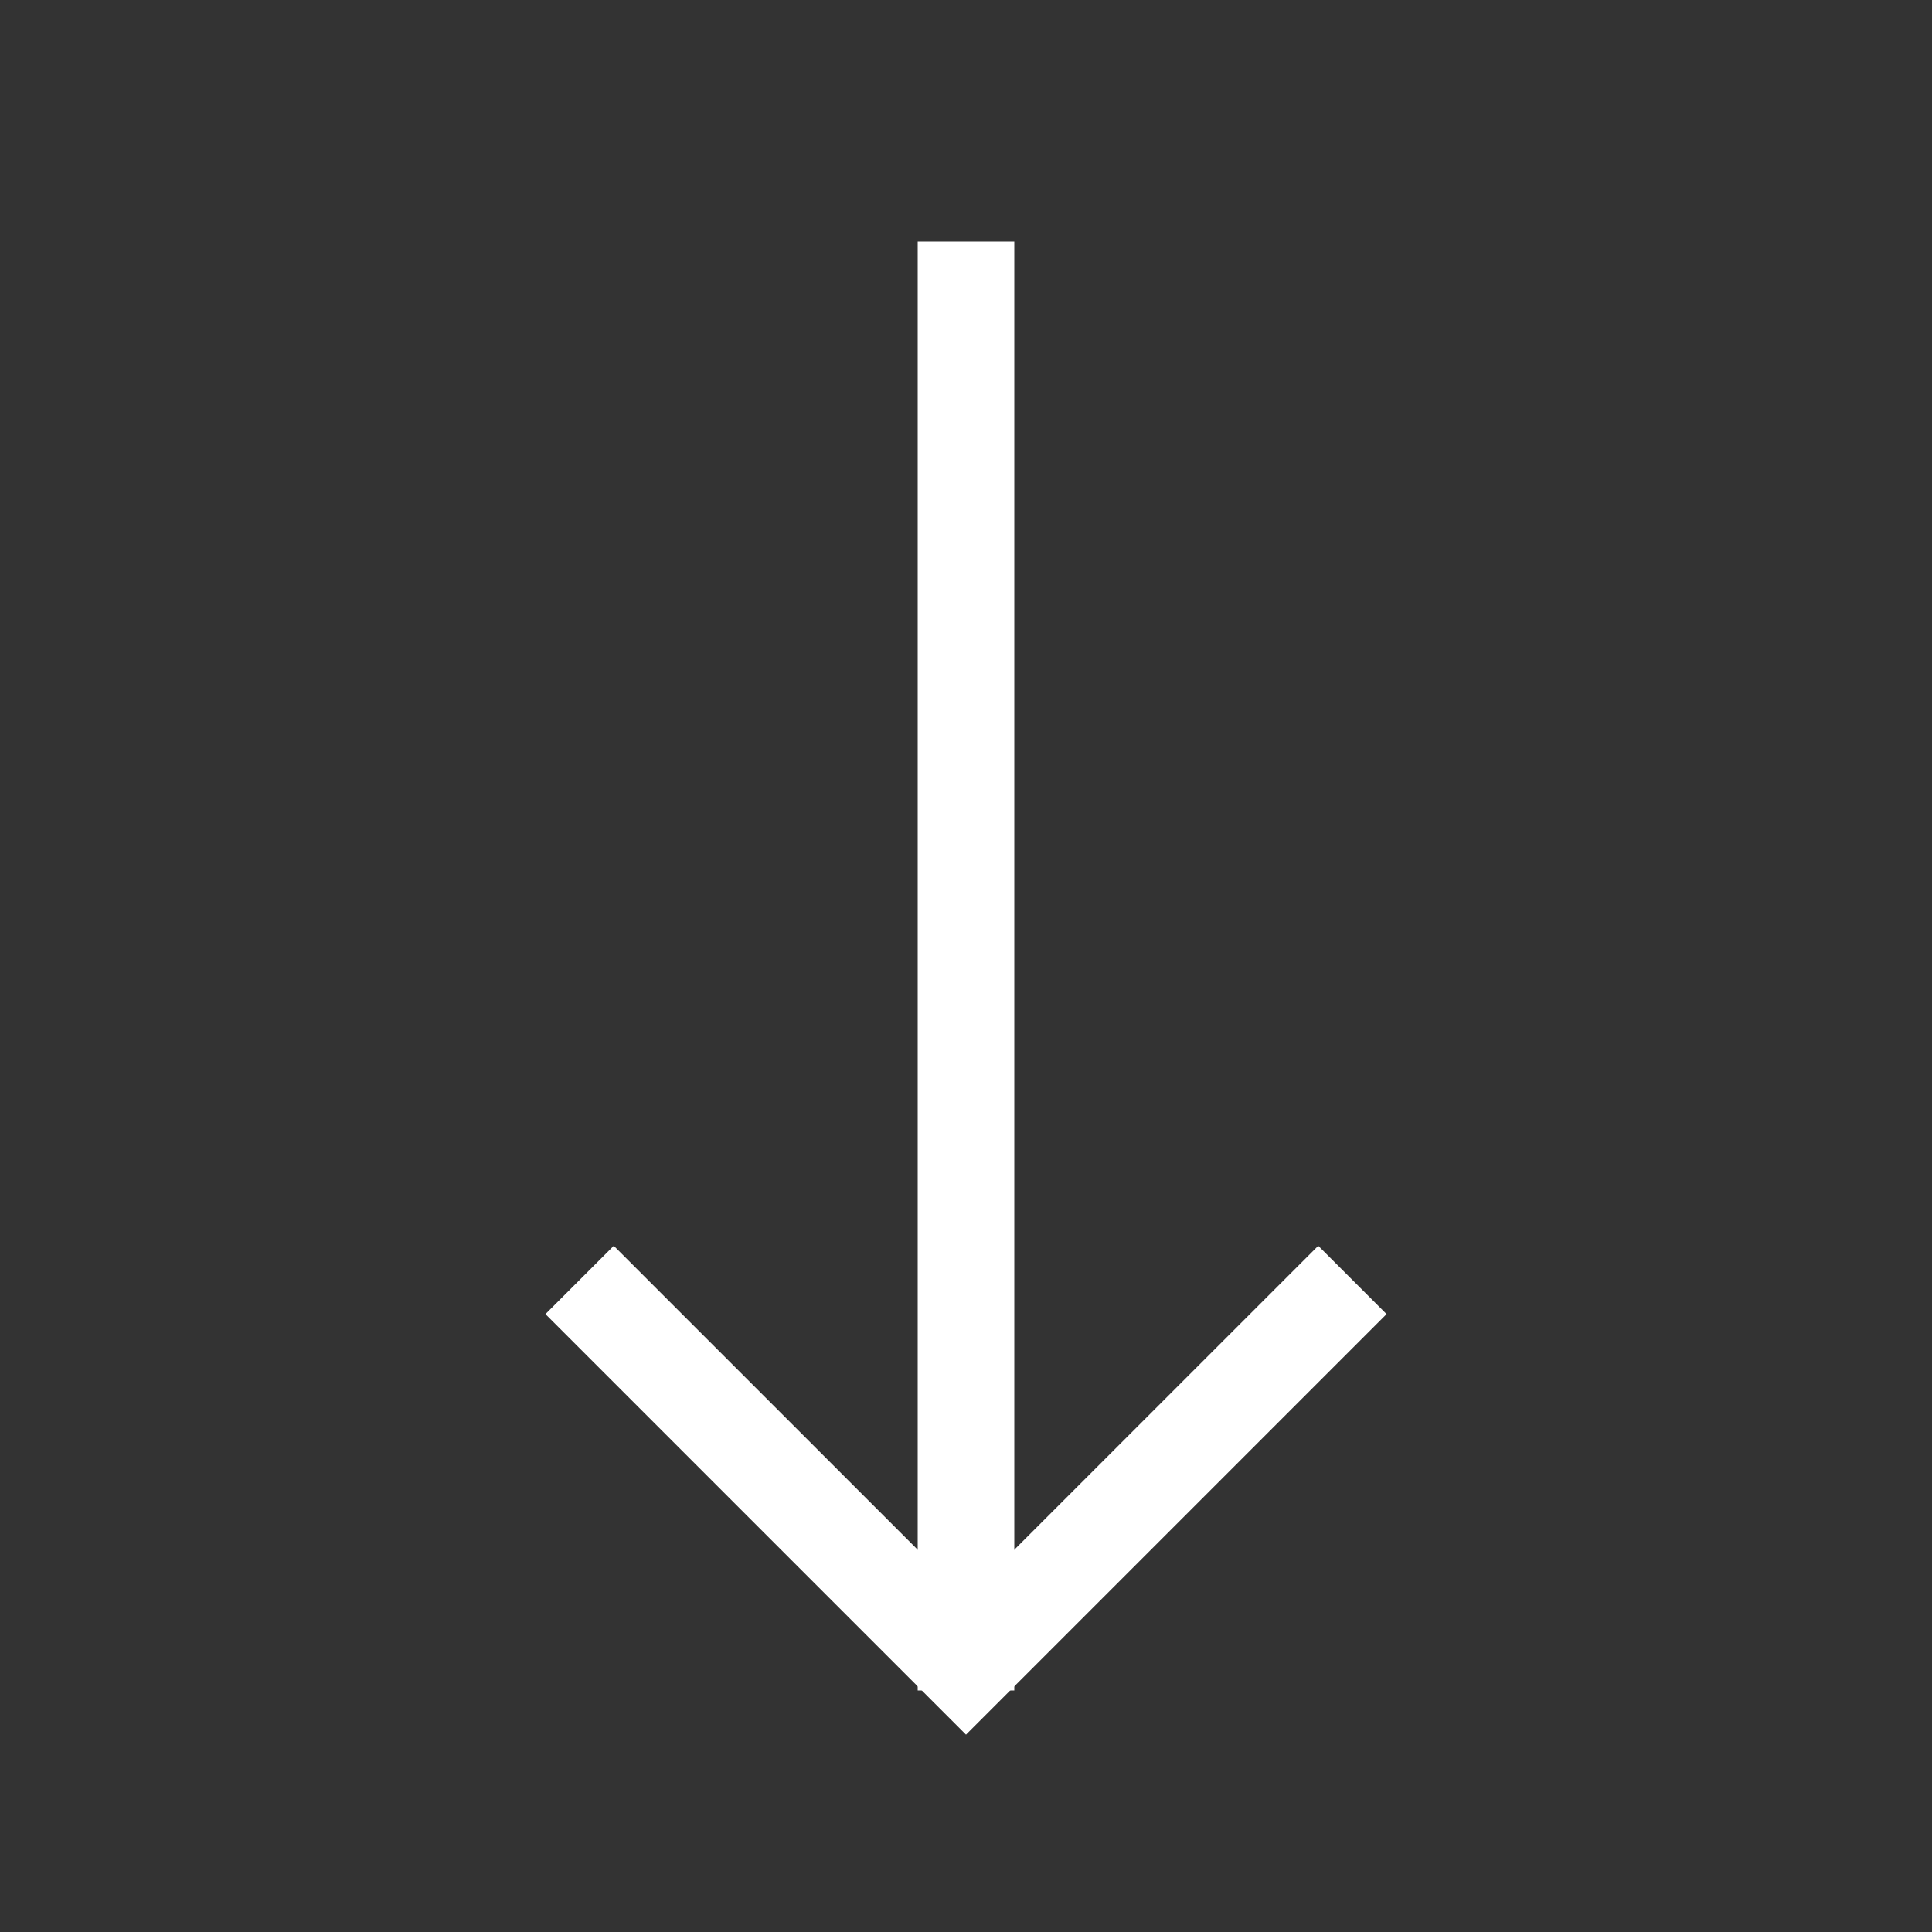 <?xml version="1.0" encoding="UTF-8"?> <svg xmlns="http://www.w3.org/2000/svg" id="Calque_1" data-name="Calque 1" viewBox="0 0 40 40"><rect x="0" y="0" width="40" height="40" fill="#333333" stroke="none"/><defs><style>.cls-1{fill:none;stroke:#fff;stroke-miterlimit:10;stroke-width:2px;}</style></defs><g id="arrow-down"><g id="Groupe_238" data-name="Groupe 238"><path id="Tracé_463" data-name="Tracé 463" class="cls-1" d="M28,26.5l-8,8-8-8"></path></g><line id="Ligne_5" data-name="Ligne 5" class="cls-1" x1="20" y1="35" x2="20" y2="5"></line></g></svg> 